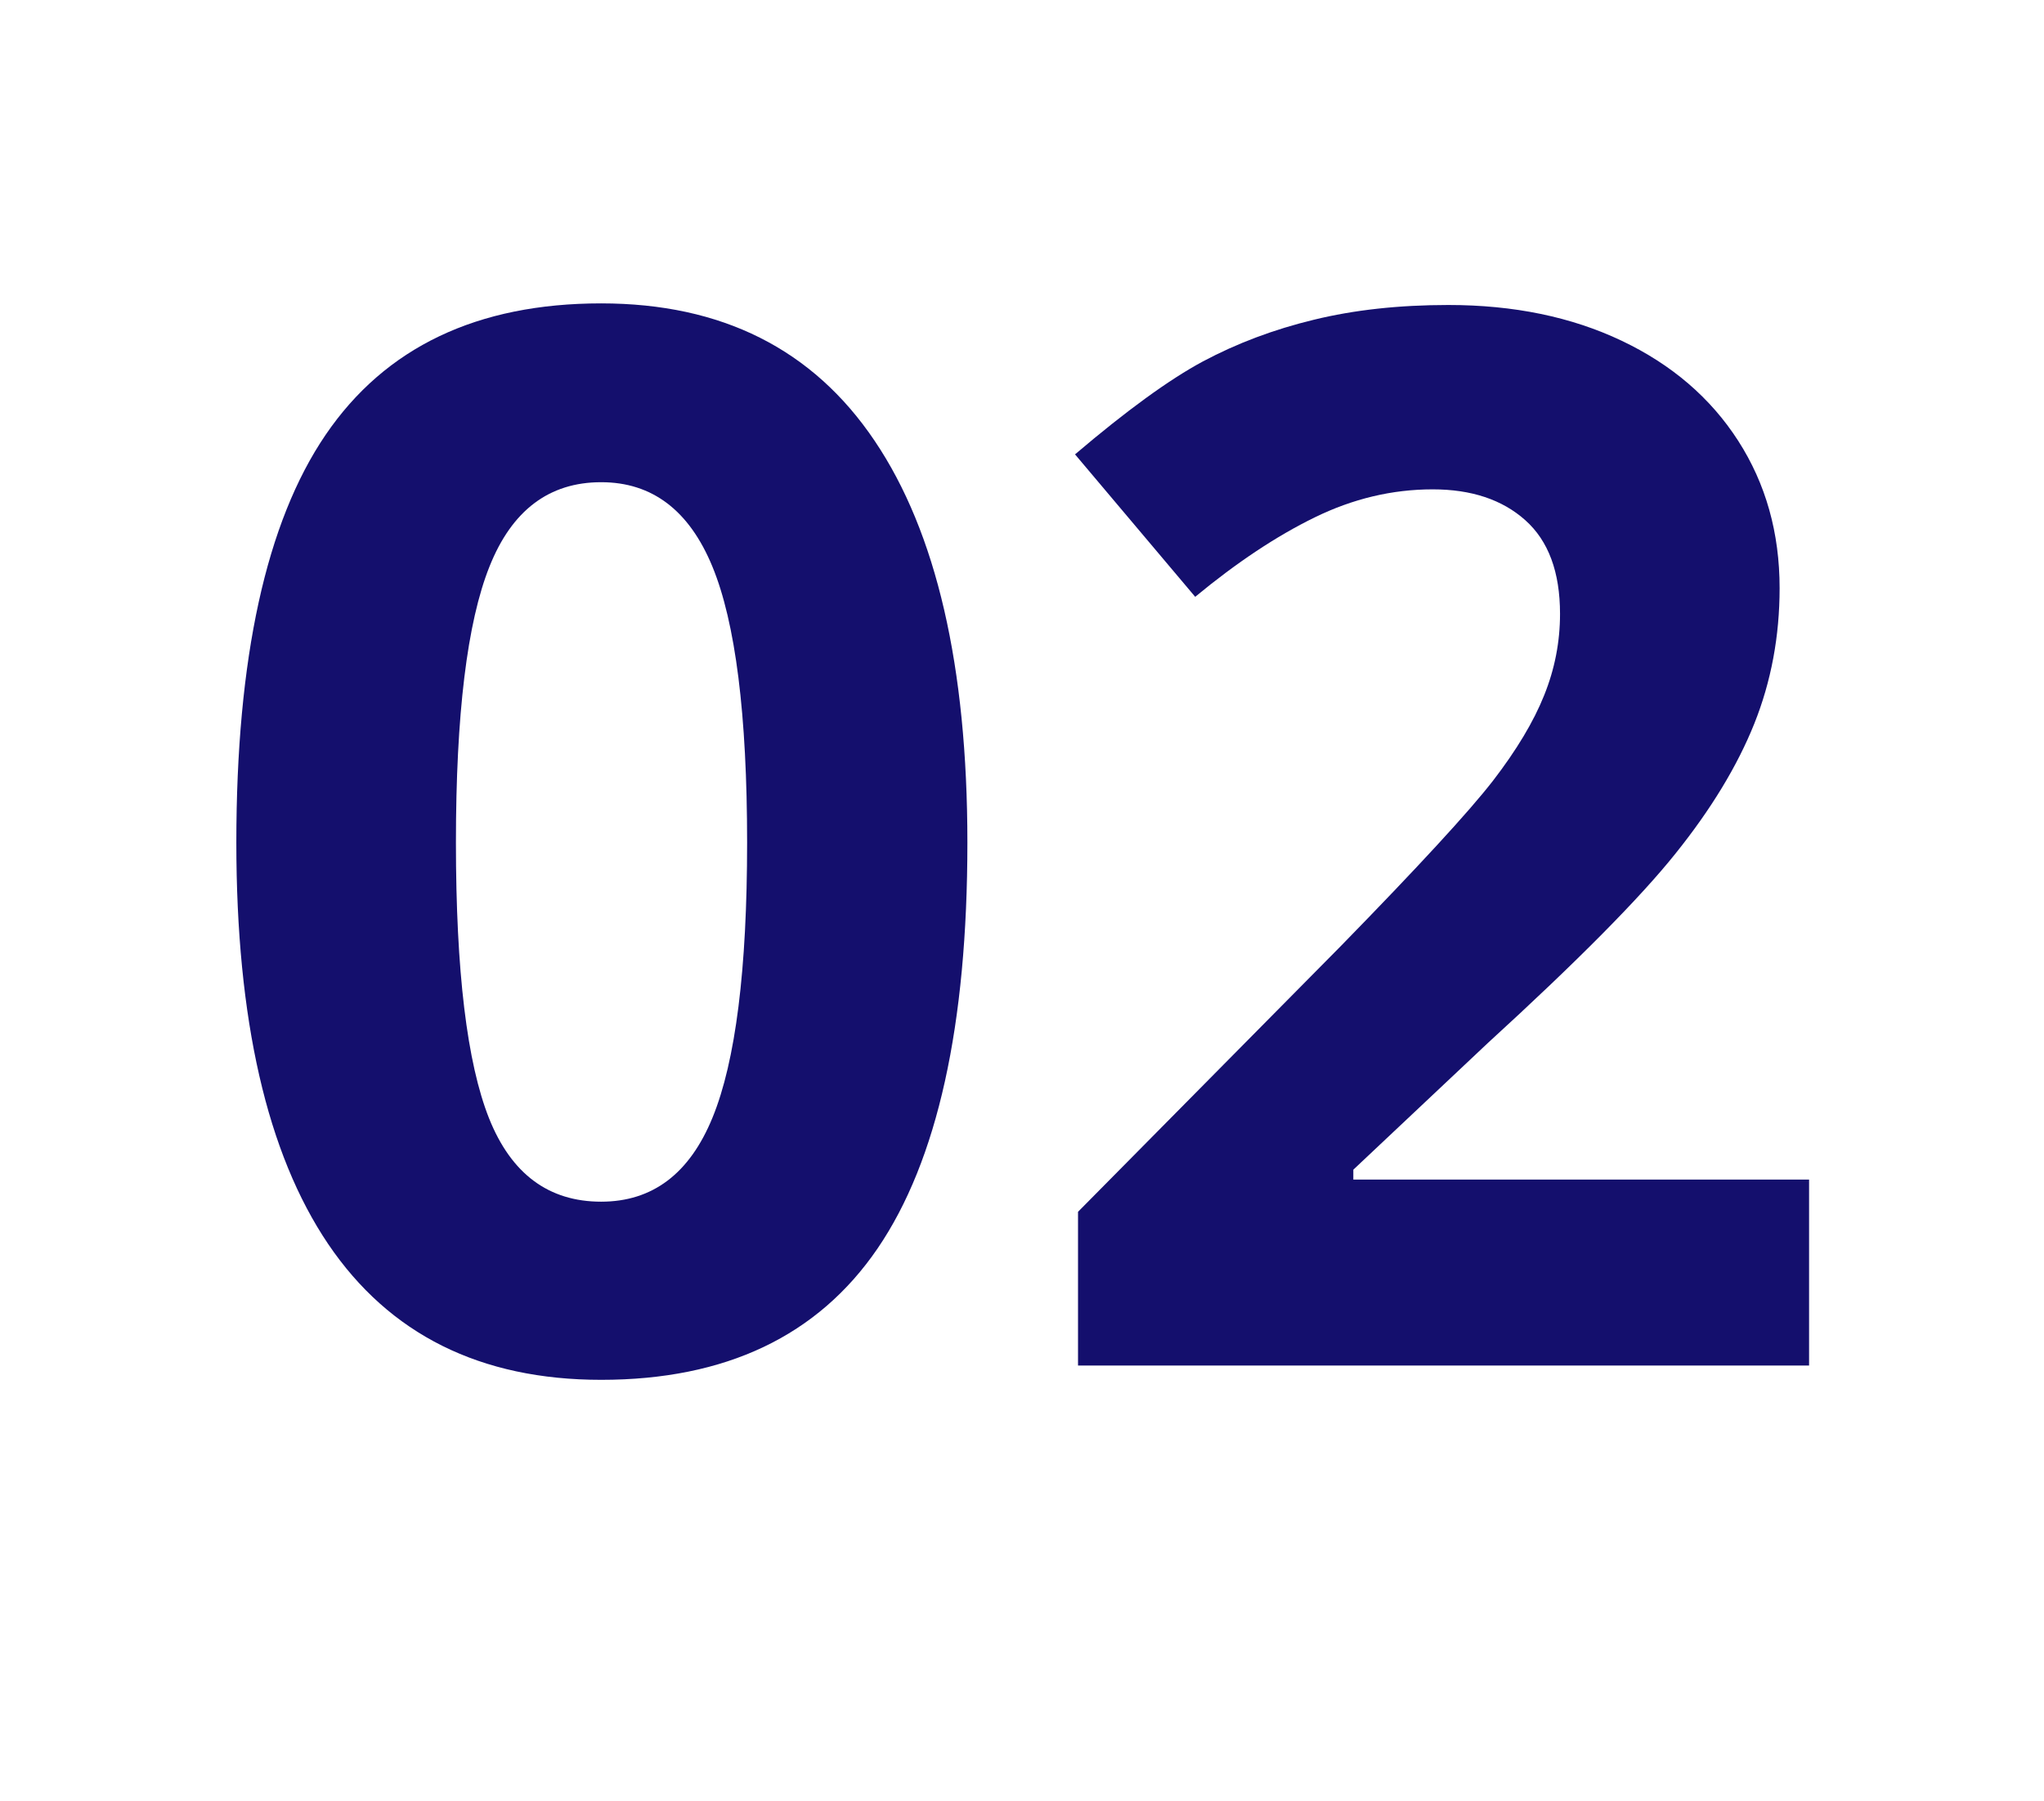 <svg xmlns="http://www.w3.org/2000/svg" xmlns:xlink="http://www.w3.org/1999/xlink" width="185" viewBox="0 0 138.75 122.25" height="163" preserveAspectRatio="xMidYMid meet"><defs><g></g></defs><g fill="#140f6d" fill-opacity="1"><g transform="translate(12.449, 92.705)"><g><path d="M 53.219 -35.5 C 53.219 -23.094 51.188 -13.91 47.125 -7.953 C 43.062 -2.004 36.805 0.969 28.359 0.969 C 20.172 0.969 13.992 -2.102 9.828 -8.25 C 5.672 -14.406 3.594 -23.488 3.594 -35.5 C 3.594 -48.02 5.613 -57.25 9.656 -63.188 C 13.707 -69.133 19.941 -72.109 28.359 -72.109 C 36.547 -72.109 42.734 -69 46.922 -62.781 C 51.117 -56.562 53.219 -47.469 53.219 -35.5 Z M 18.5 -35.5 C 18.5 -26.789 19.25 -20.551 20.75 -16.781 C 22.258 -13.008 24.797 -11.125 28.359 -11.125 C 31.848 -11.125 34.367 -13.031 35.922 -16.844 C 37.484 -20.664 38.266 -26.883 38.266 -35.5 C 38.266 -44.195 37.477 -50.445 35.906 -54.25 C 34.332 -58.062 31.816 -59.969 28.359 -59.969 C 24.828 -59.969 22.301 -58.062 20.781 -54.25 C 19.258 -50.445 18.5 -44.195 18.5 -35.5 Z M 18.5 -35.5 "></path></g></g></g><g fill="#140f6d" fill-opacity="1"><g transform="translate(69.194, 92.705)"><g><path d="M 53.609 0 L 3.984 0 L 3.984 -10.438 L 21.797 -28.453 C 27.078 -33.859 30.523 -37.602 32.141 -39.688 C 33.754 -41.781 34.914 -43.719 35.625 -45.5 C 36.344 -47.281 36.703 -49.125 36.703 -51.031 C 36.703 -53.875 35.914 -55.992 34.344 -57.391 C 32.781 -58.785 30.688 -59.484 28.062 -59.484 C 25.312 -59.484 22.641 -58.848 20.047 -57.578 C 17.461 -56.316 14.758 -54.52 11.938 -52.188 L 3.781 -61.859 C 7.281 -64.836 10.176 -66.941 12.469 -68.172 C 14.77 -69.398 17.281 -70.344 20 -71 C 22.719 -71.664 25.758 -72 29.125 -72 C 33.562 -72 37.477 -71.191 40.875 -69.578 C 44.281 -67.961 46.922 -65.695 48.797 -62.781 C 50.672 -59.863 51.609 -56.531 51.609 -52.781 C 51.609 -49.508 51.035 -46.441 49.891 -43.578 C 48.742 -40.711 46.961 -37.773 44.547 -34.766 C 42.141 -31.754 37.891 -27.461 31.797 -21.891 L 22.672 -13.297 L 22.672 -12.625 L 53.609 -12.625 Z M 53.609 0 "></path></g></g></g></svg>